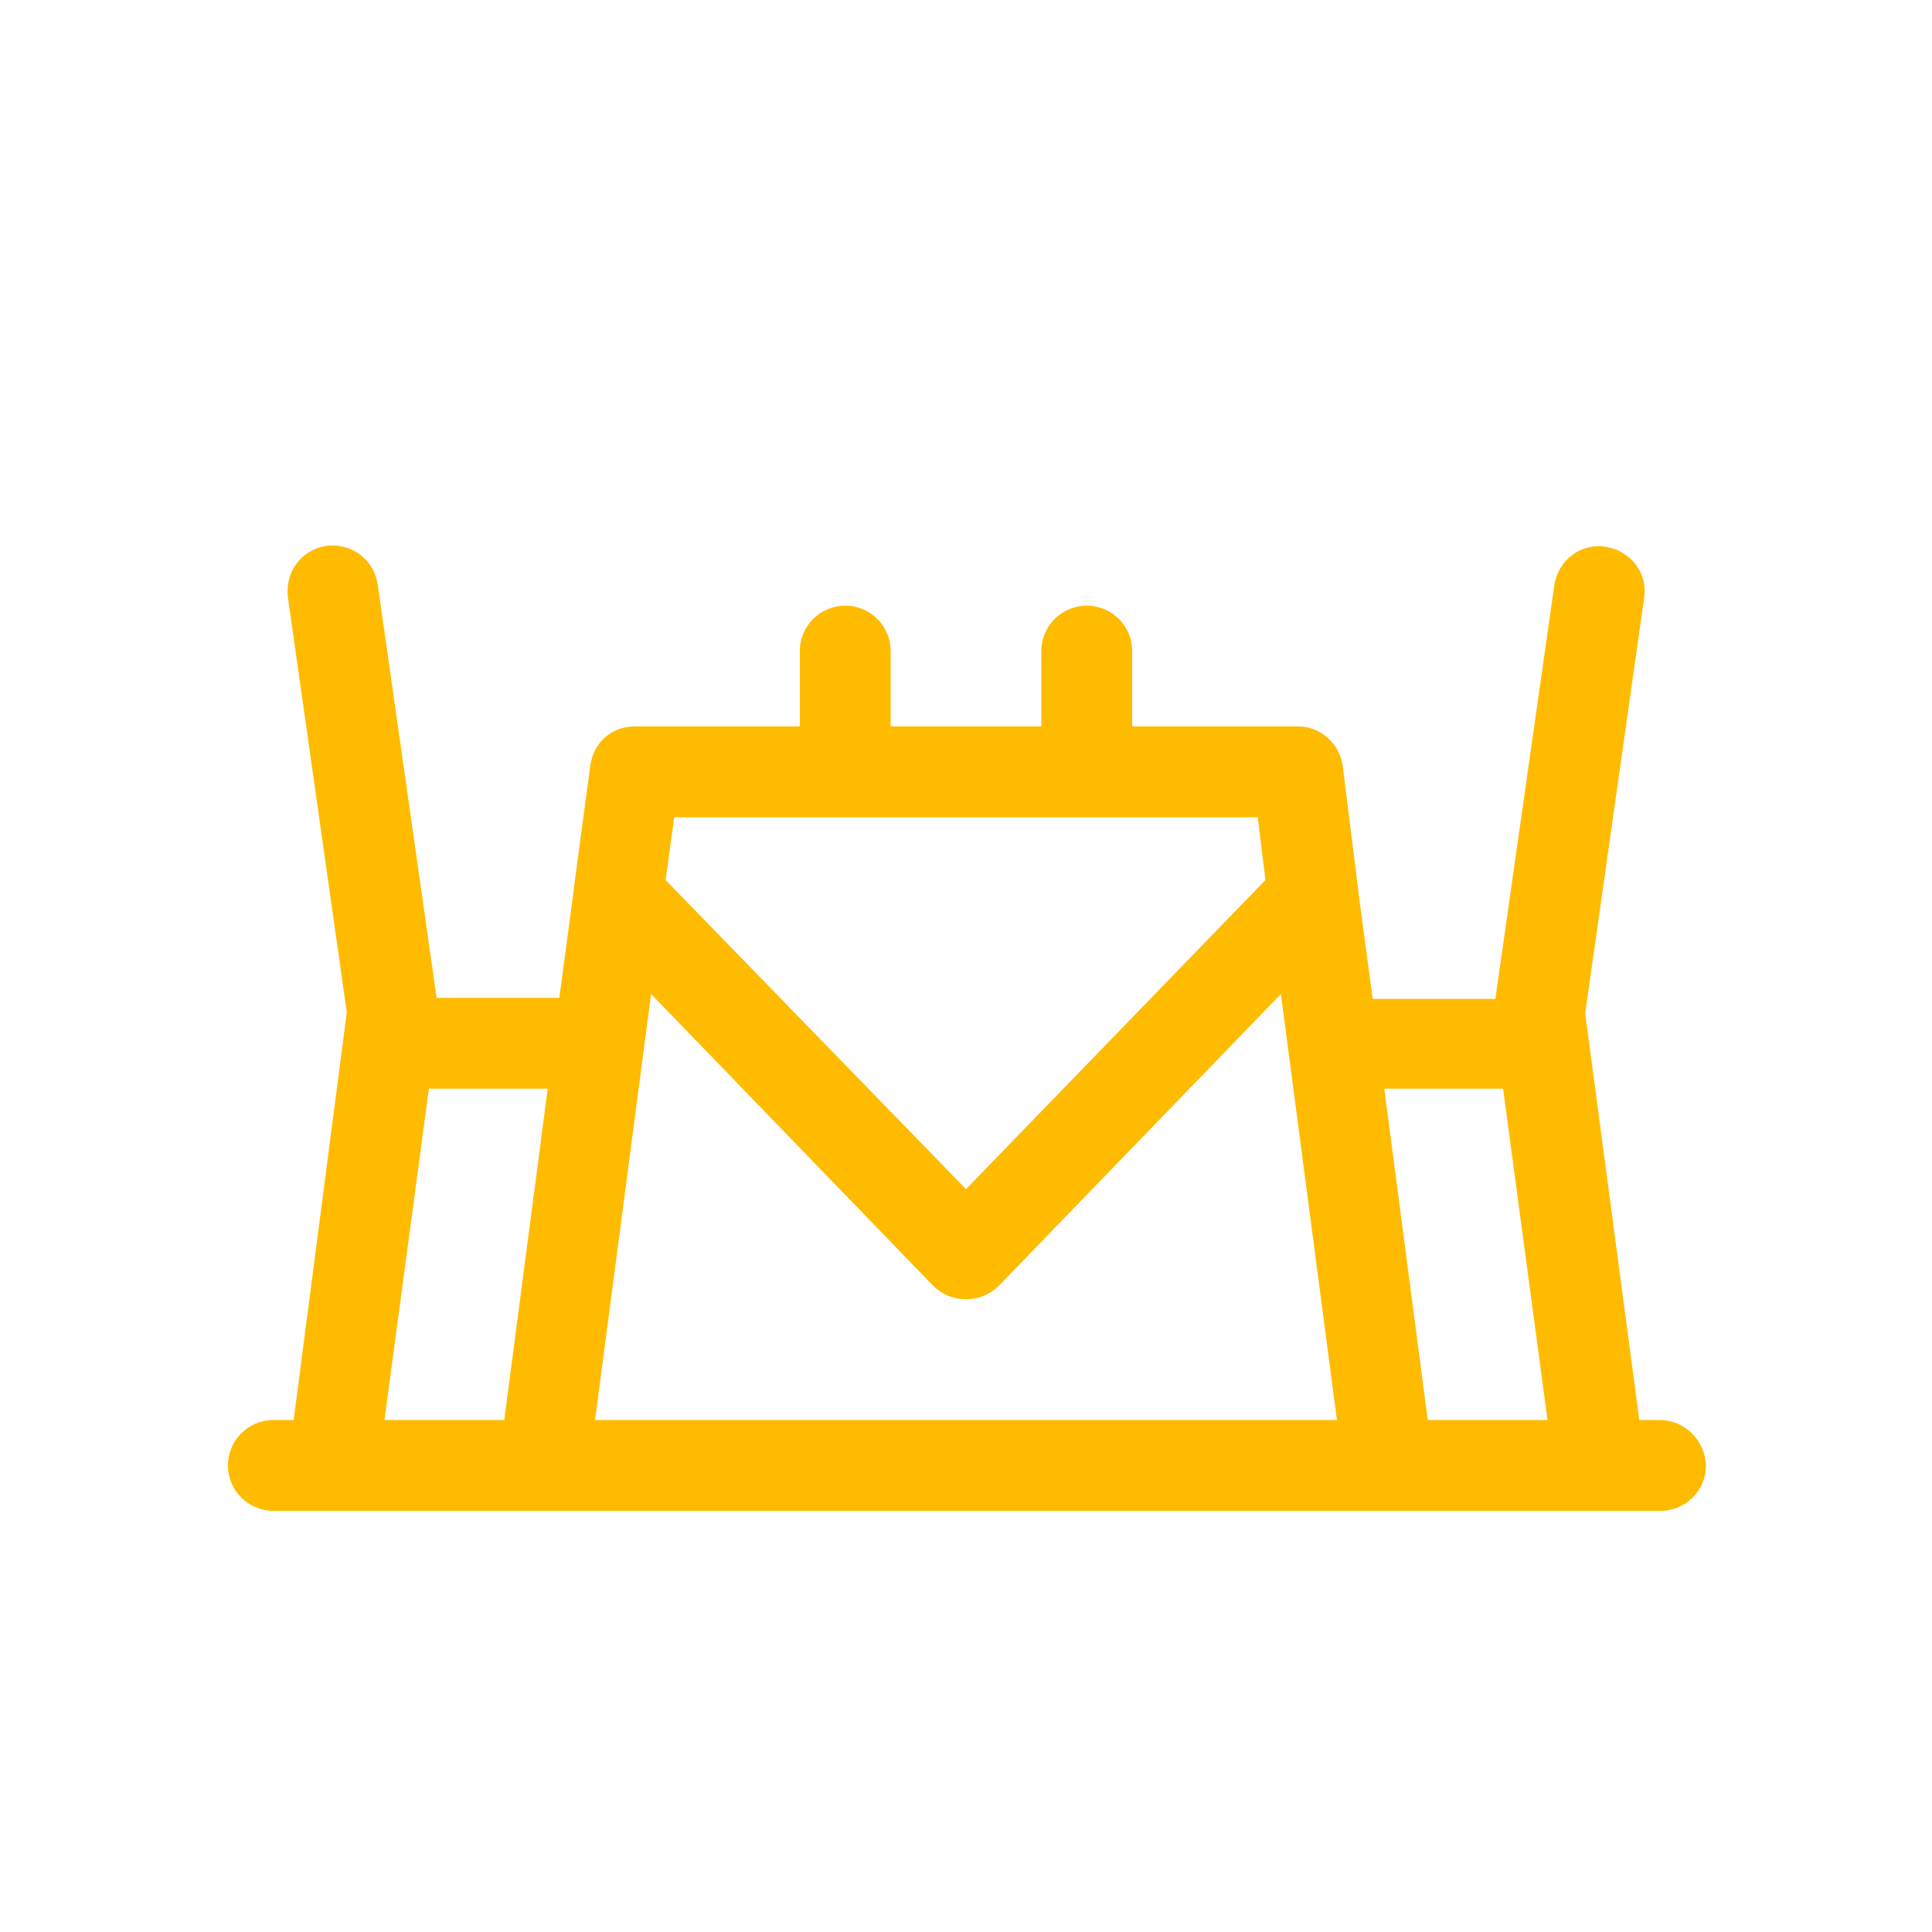 <?xml version="1.0" encoding="UTF-8"?> <!-- Generator: Adobe Illustrator 24.0.2, SVG Export Plug-In . SVG Version: 6.00 Build 0) --> <svg xmlns="http://www.w3.org/2000/svg" xmlns:xlink="http://www.w3.org/1999/xlink" id="Layer_1" x="0px" y="0px" viewBox="0 0 200 200" style="enable-background:new 0 0 200 200;" xml:space="preserve"> <style type="text/css"> .st0{fill:#FFBB00;} </style> <g> <path class="st0" d="M171.8,147h-2.1l-5.6-42.1l6.1-43c0.4-2.6-1.4-4.9-4-5.3c-2.6-0.4-4.9,1.4-5.3,4l-6.1,42.8h-12.7l-1.5-11.2 c0,0,0-0.1,0-0.1L139,79.3c-0.3-2.3-2.3-4.1-4.6-4.1h-17.2v-7.8c0-2.6-2.1-4.7-4.7-4.7c-2.6,0-4.7,2.1-4.7,4.7v7.8H92.2v-7.8 c0-2.6-2.1-4.7-4.7-4.7c-2.6,0-4.7,2.1-4.7,4.7v7.8H65.7c-2.4,0-4.3,1.7-4.6,4.1l-1.7,12.7c0,0,0,0.1,0,0.1l-1.5,11.2H45.2 l-6.1-42.8c-0.4-2.6-2.7-4.3-5.3-4c-2.6,0.4-4.3,2.7-4,5.3l6.1,43L30.4,147h-2.1c-2.6,0-4.7,2.1-4.7,4.7c0,2.6,2.1,4.7,4.7,4.7 h137.2c0,0,0,0,0.1,0c0,0,0,0,0.1,0h6.2c2.6,0,4.7-2.1,4.7-4.7C176.5,149.1,174.4,147,171.8,147L171.8,147z M52.2,147H39.8 l4.6-34.3h12.3L52.2,147z M69.8,84.6h60.4l0.8,6.5L100,123.1L68.9,91.1L69.8,84.6z M61.6,147l5.8-44.1l29.2,30.2 c0.9,0.9,2.1,1.4,3.4,1.4c1.3,0,2.5-0.5,3.4-1.4l29.2-30.2l5.8,44.1H61.6z M147.8,147l-4.5-34.3h12.3l4.6,34.3H147.8z M147.8,147"></path> </g> </svg> 